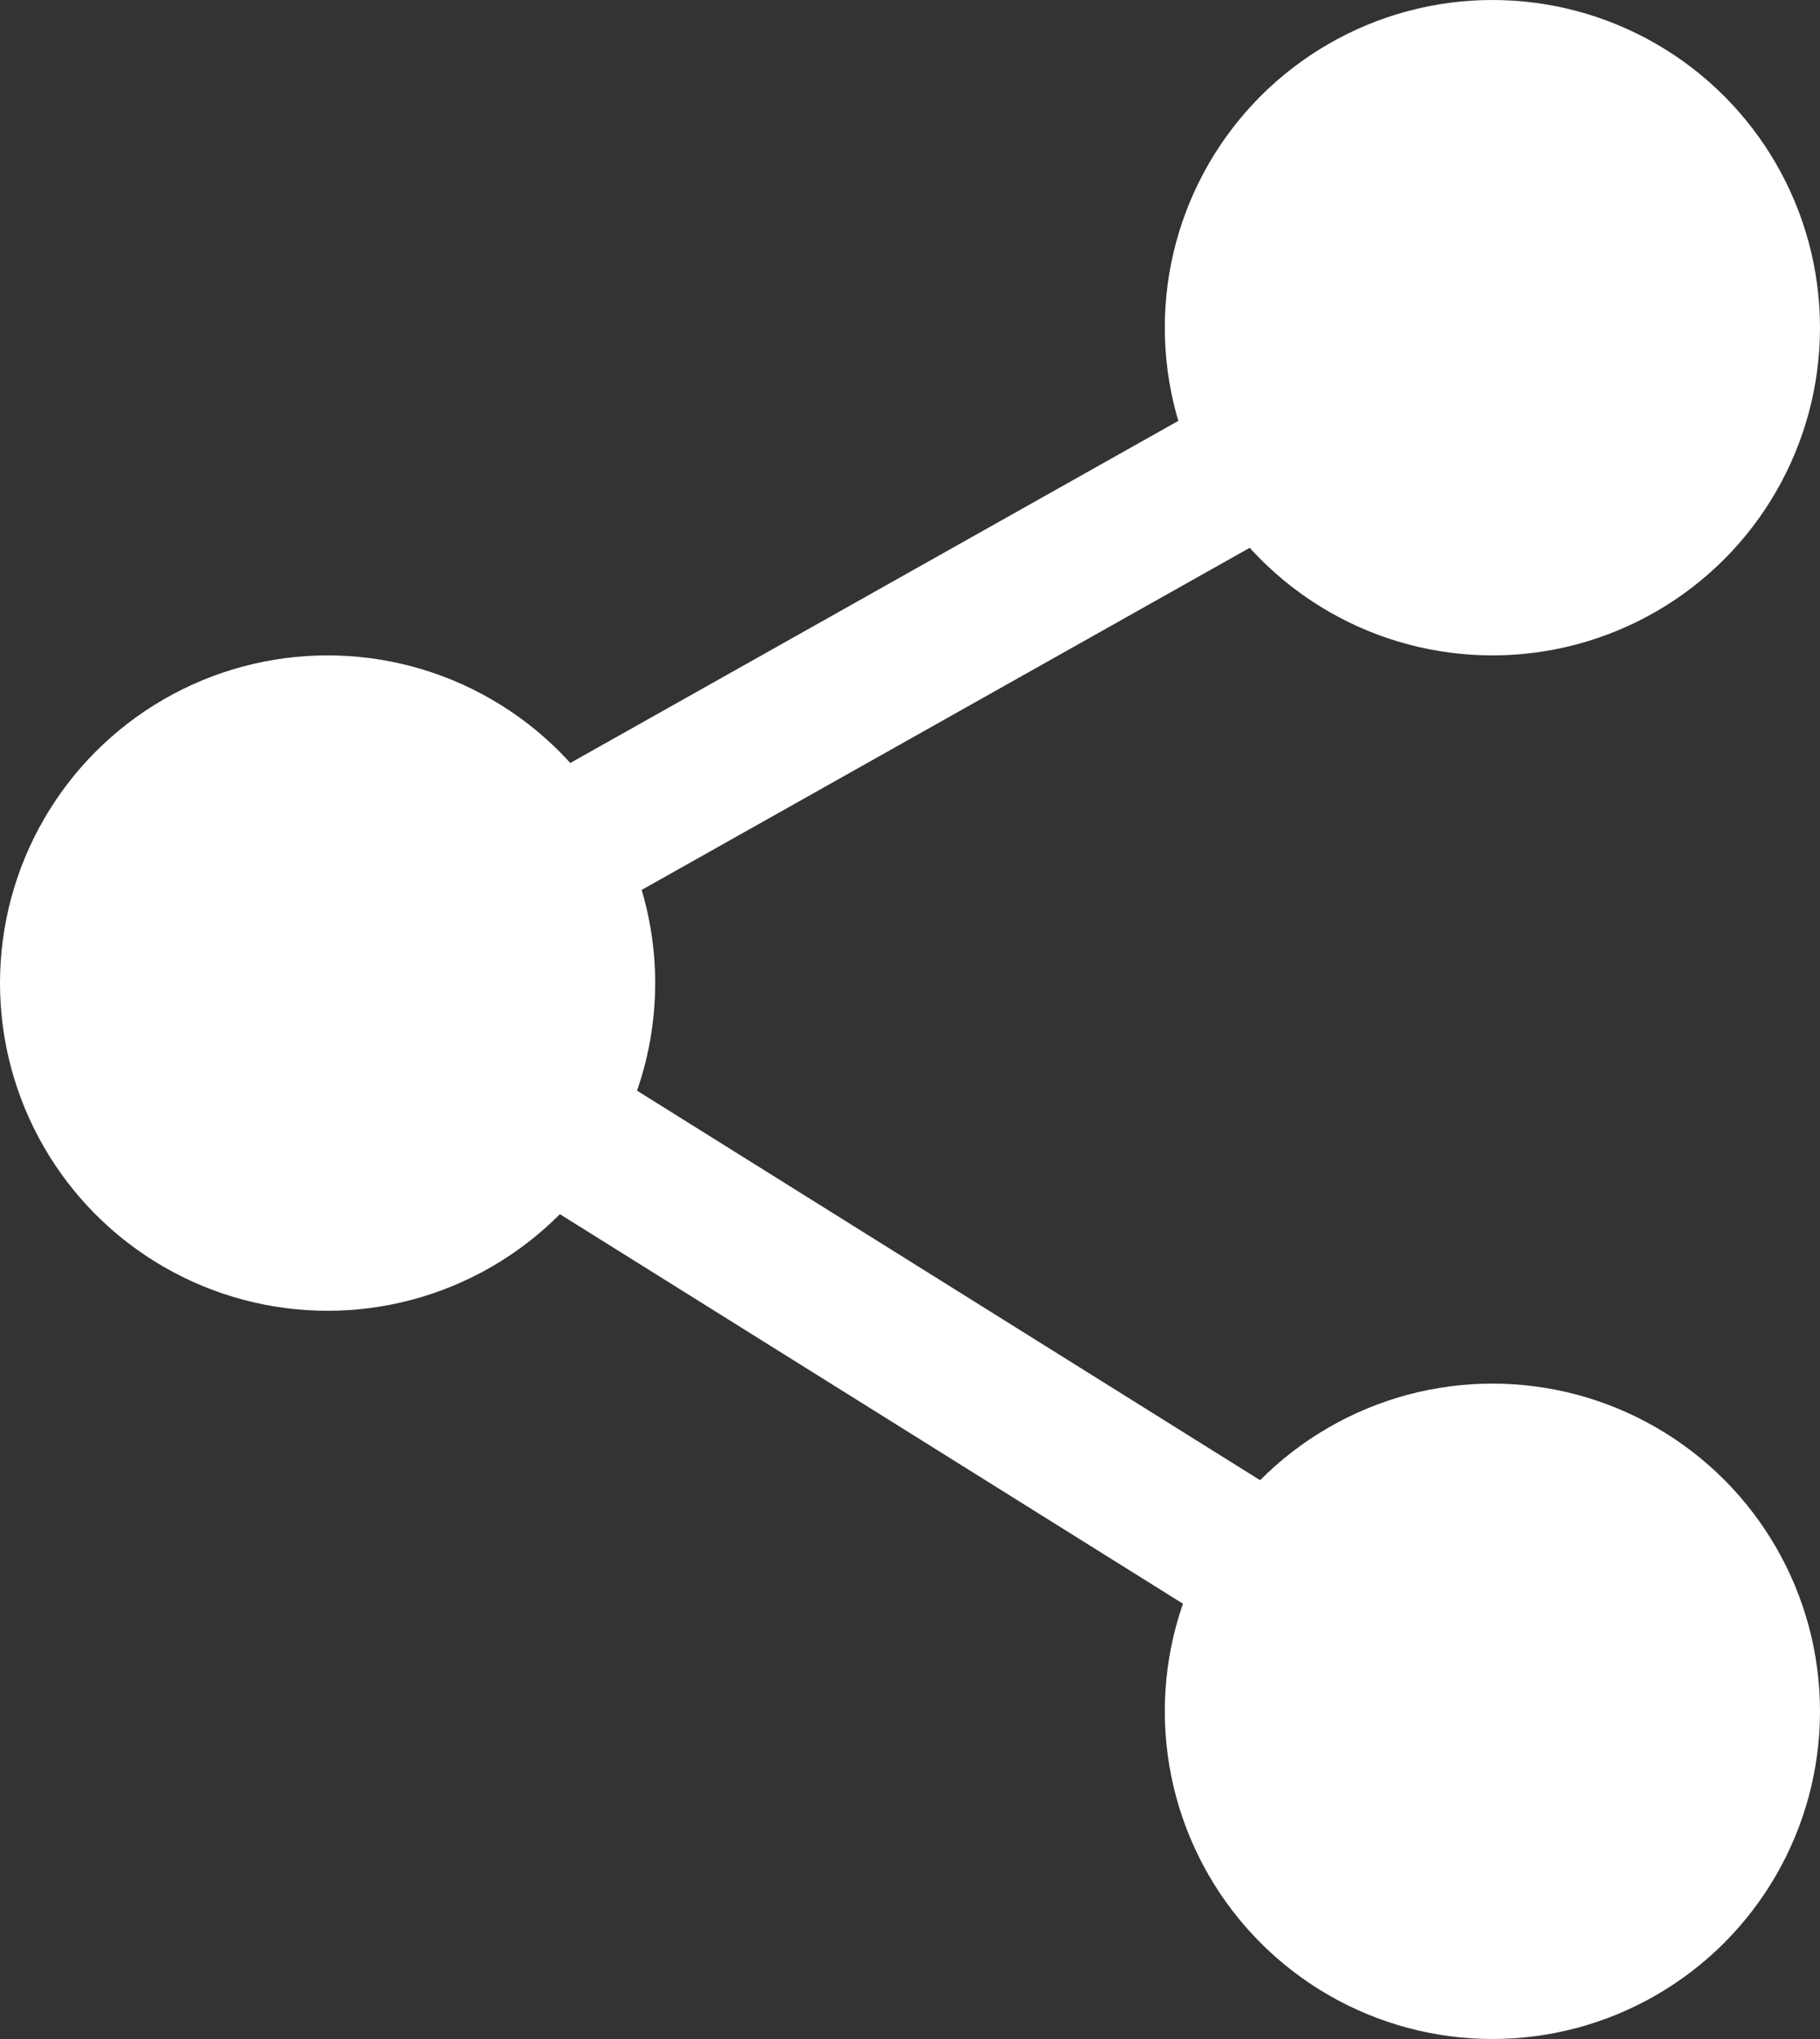 <svg xmlns="http://www.w3.org/2000/svg" width="25" height="28" viewBox="0 0 25 28">
    <rect x="0" y="0" width="25" height="28" fill="#333333" stroke="none"/>
    <g data-name="Group 10723" transform="translate(-993 -478)">
        <circle data-name="Ellipse 1119" cx="4.5" cy="4.5" r="4.5" transform="translate(1009 478)" style="fill:#fff"/>
        <circle data-name="Ellipse 1121" cx="4.5" cy="4.5" r="4.5" transform="translate(993 487)" style="fill:#fff"/>
        <circle data-name="Ellipse 1120" cx="4.5" cy="4.5" r="4.5" transform="translate(1009 497)" style="fill:#fff"/>
        <path data-name="Line 12936" transform="translate(997.5 482.5)" style="fill:none;stroke:#fff;stroke-width:2px" d="m0 9 16-9"/>
        <path data-name="Line 12937" transform="translate(997.5 491.5)" style="fill:none;stroke:#fff;stroke-width:2px" d="M16 10 0 0"/>
    </g>
</svg>
